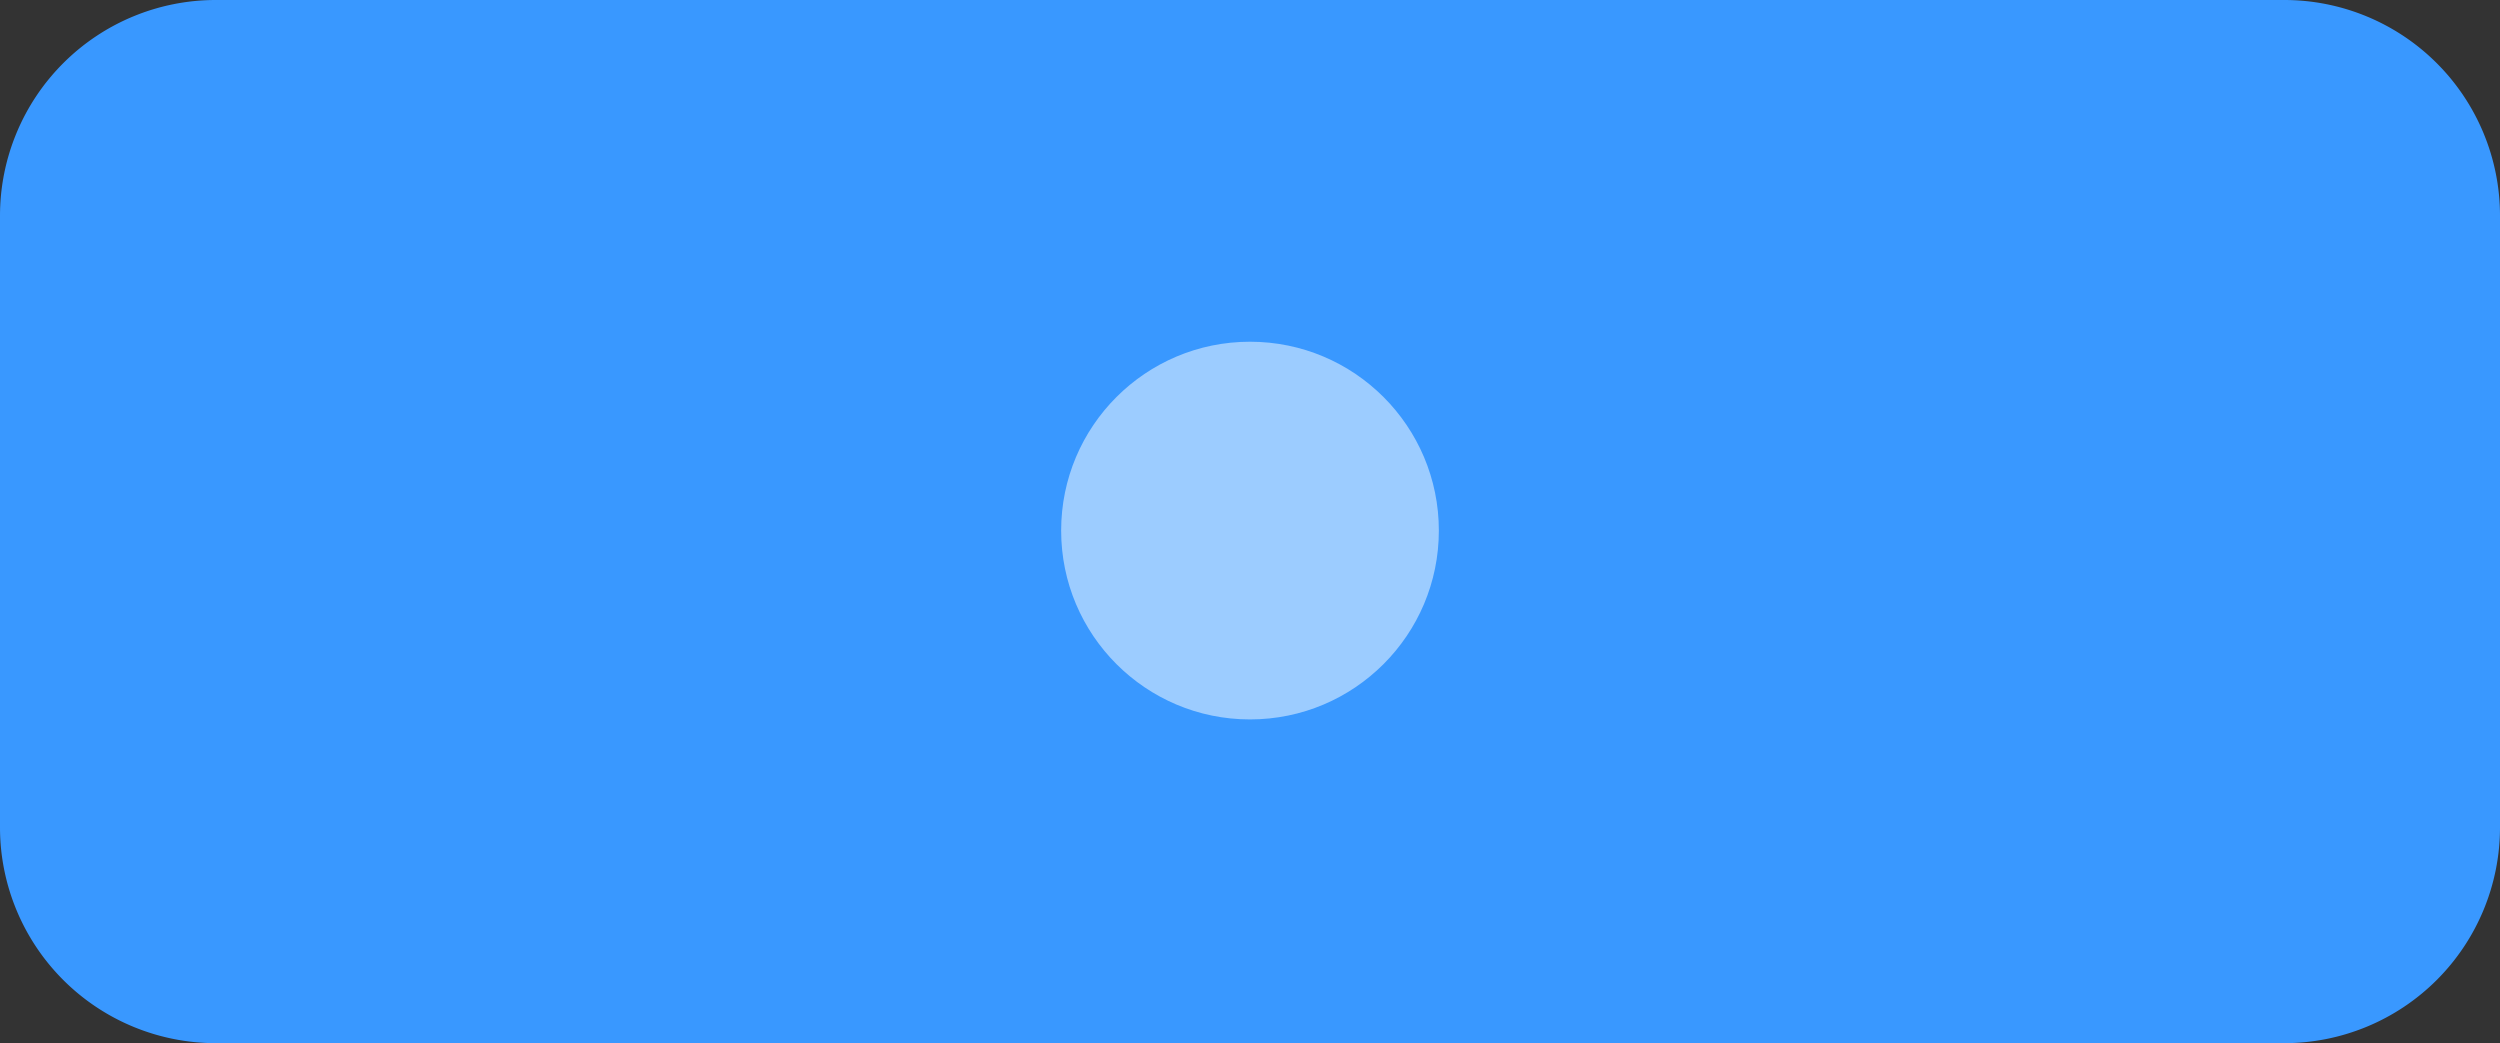 <svg xmlns="http://www.w3.org/2000/svg" width="139" height="58" viewBox="0 0 139 58">
  <rect x="0" y="0" width="139" height="58" fill="#333333" stroke="none"/>
  <g id="but_display_horizontal_press" transform="translate(-517 -390.973)">
    <path id="Pfad_1369" data-name="Pfad 1369" d="M12,0H127a12,12,0,0,1,12,12V46a12,12,0,0,1-12,12H12A12,12,0,0,1,0,46V12A12,12,0,0,1,12,0Z" transform="translate(517 390.973)" fill="#3998ff"/>
    <circle id="Ellipse_176" data-name="Ellipse 176" cx="10.5" cy="10.5" r="10.5" transform="translate(576 409.973)" fill="#fff" opacity="0.5"/>
  </g>
</svg>
